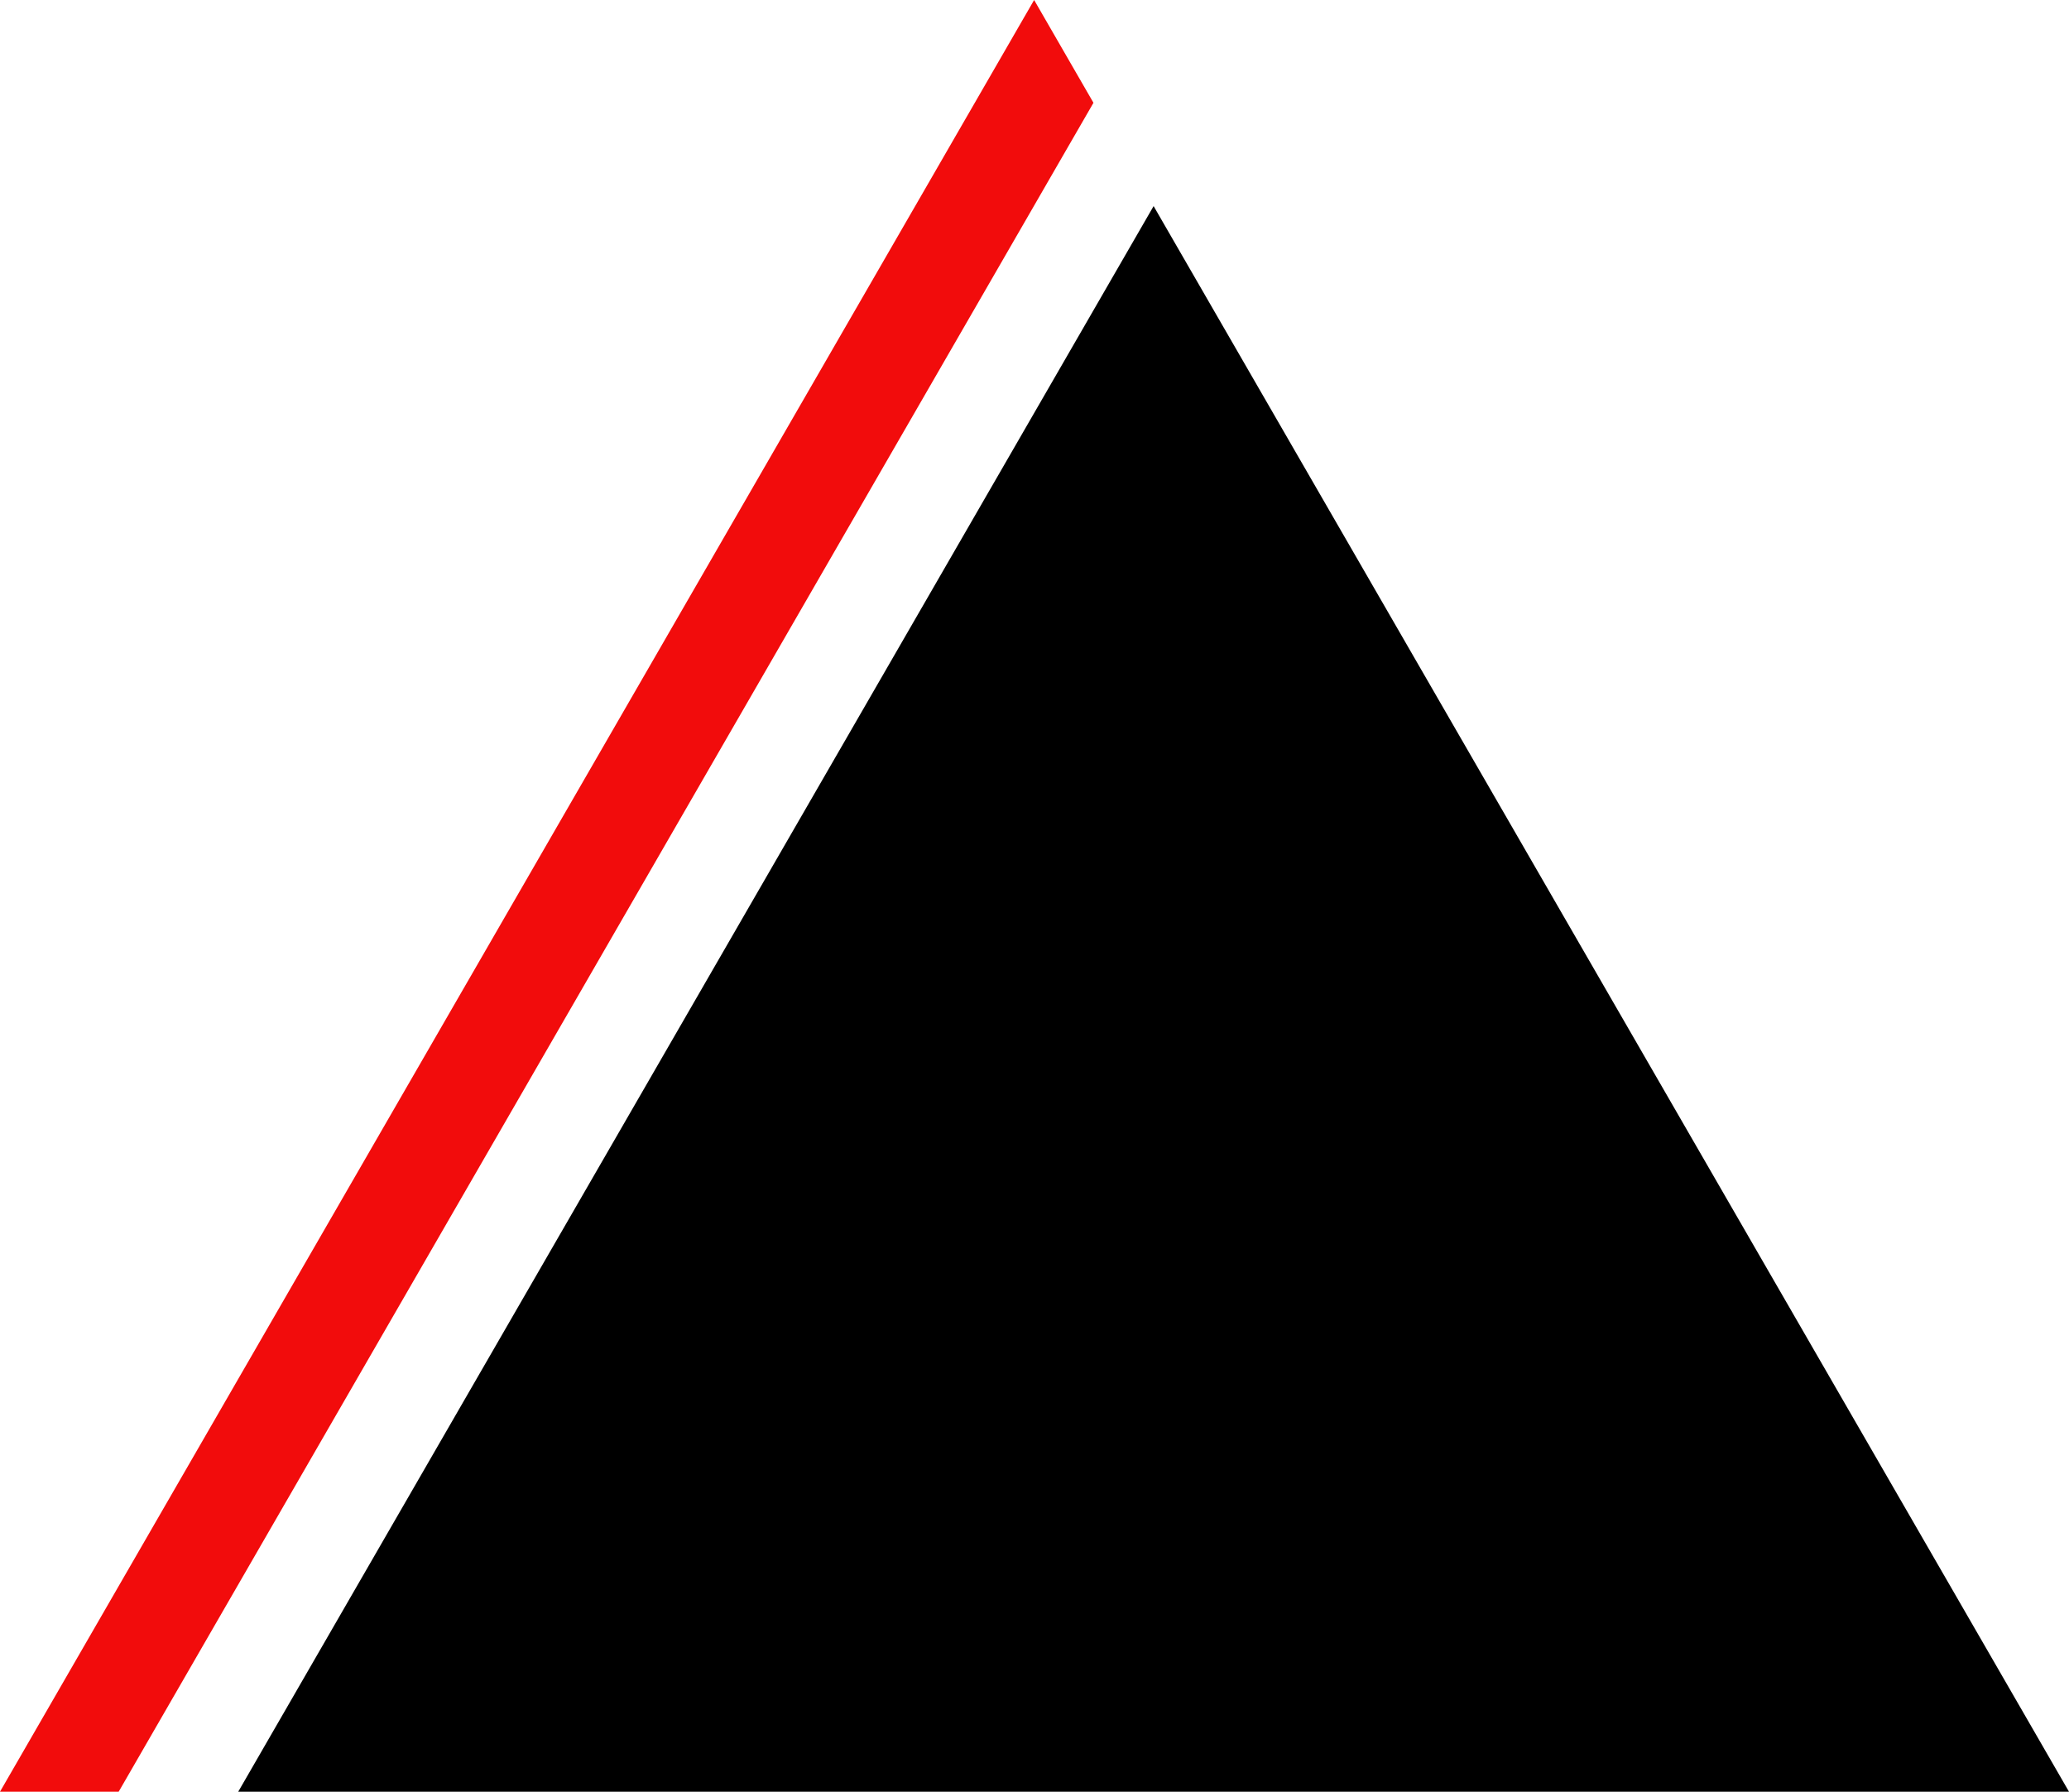<?xml version="1.0" encoding="UTF-8"?>
<svg width="1737px" height="1504px" viewBox="0 0 1737 1504" version="1.1" xmlns="http://www.w3.org/2000/svg" xmlns:xlink="http://www.w3.org/1999/xlink">
    <title>logo</title>
    <g id="Page-1" stroke="none" stroke-width="1" fill="none" fill-rule="evenodd">
        <g id="logo" fill-rule="nonzero">
            <polygon id="Combined-Shape-path" fill="#F20C0C" points="868.185 0 918 86.298 99.631 1504 0 1504"></polygon>
            <polygon id="Combined-Shape-path" fill="#000000" points="968.499 173 1737 1504 200 1504"></polygon>
        </g>
    </g>
</svg>